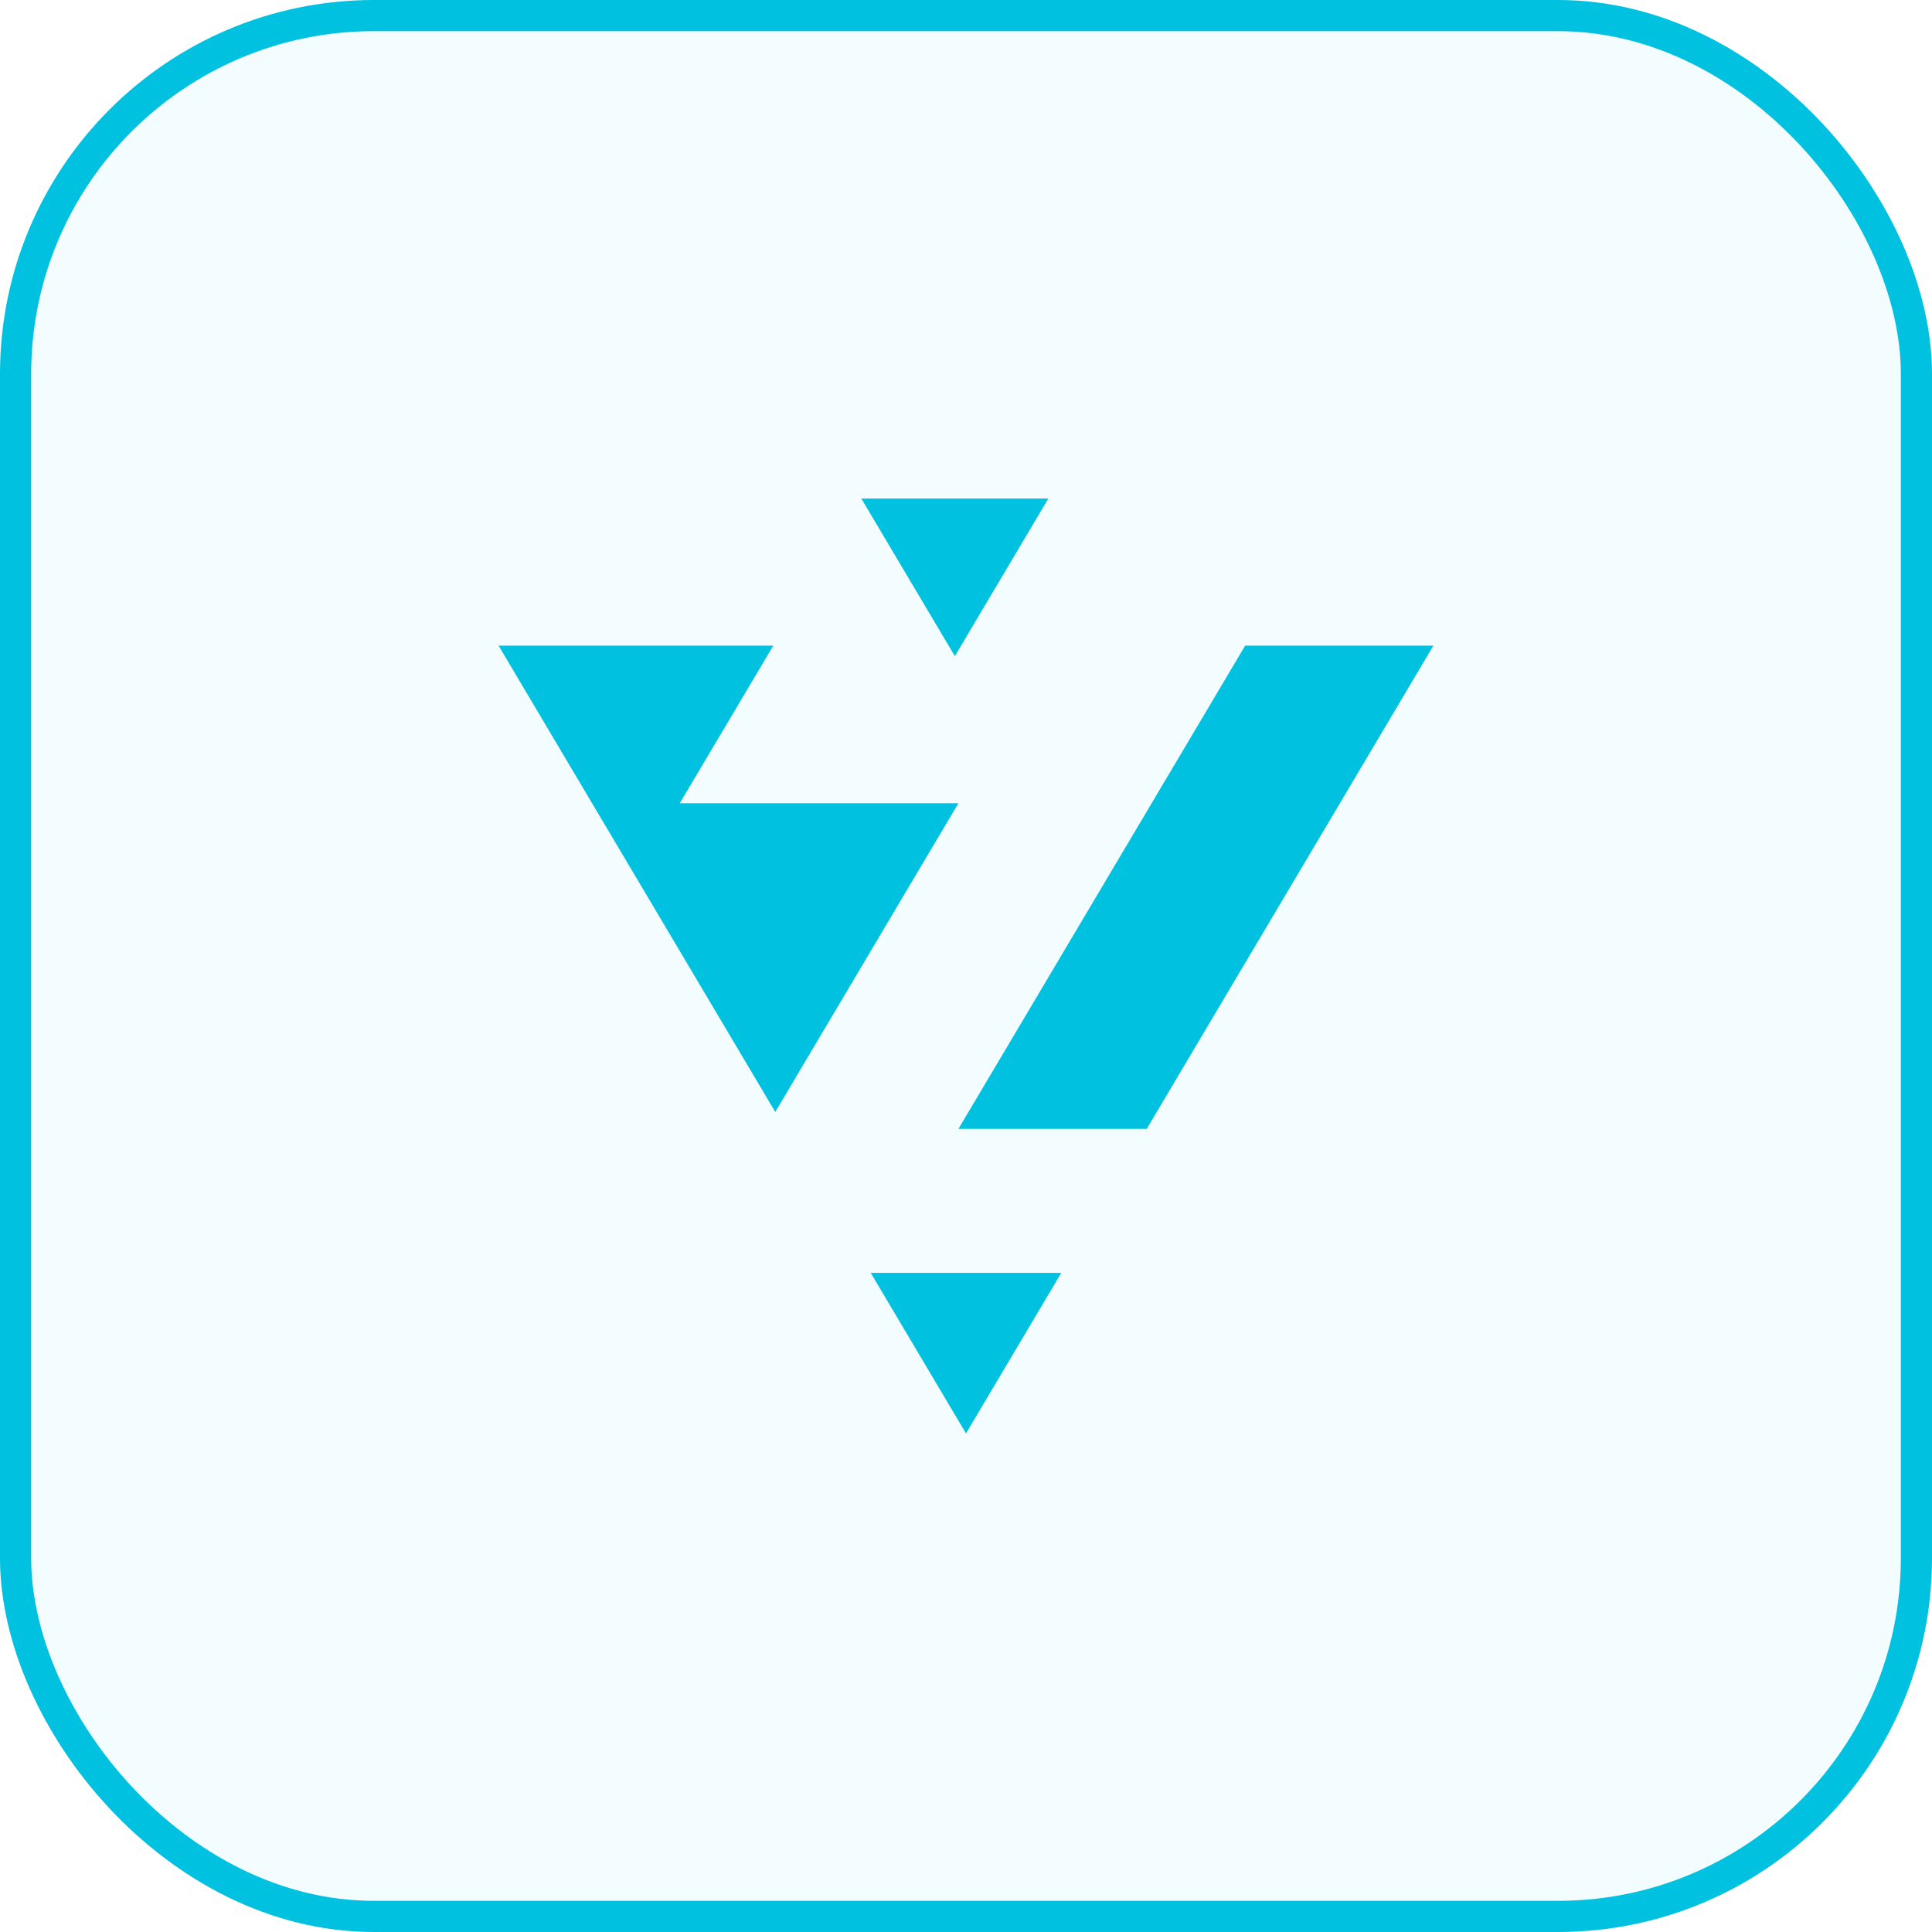 <svg width="62" height="62" viewBox="0 0 62 62" fill="none" xmlns="http://www.w3.org/2000/svg">
<rect x="0.5" y="0.5" width="61" height="61" rx="11.5" fill="#00C1DF" fill-opacity="0.05"/>
<rect x="0.5" y="0.5" width="61" height="61" rx="11.5" stroke="#00C1DF"/>
<path d="M31 46L27.943 40.848H34.057L31 46ZM46 20.719L36.8 36.226H30.758L39.959 20.719H46ZM24.816 20.719L21.815 25.775H30.758L24.879 35.684L16 20.719H24.816Z" fill="#00C1DF"/>
<path d="M30.642 21.056L27.642 16H33.642L30.642 21.056Z" fill="#00C1DF"/>
</svg>
